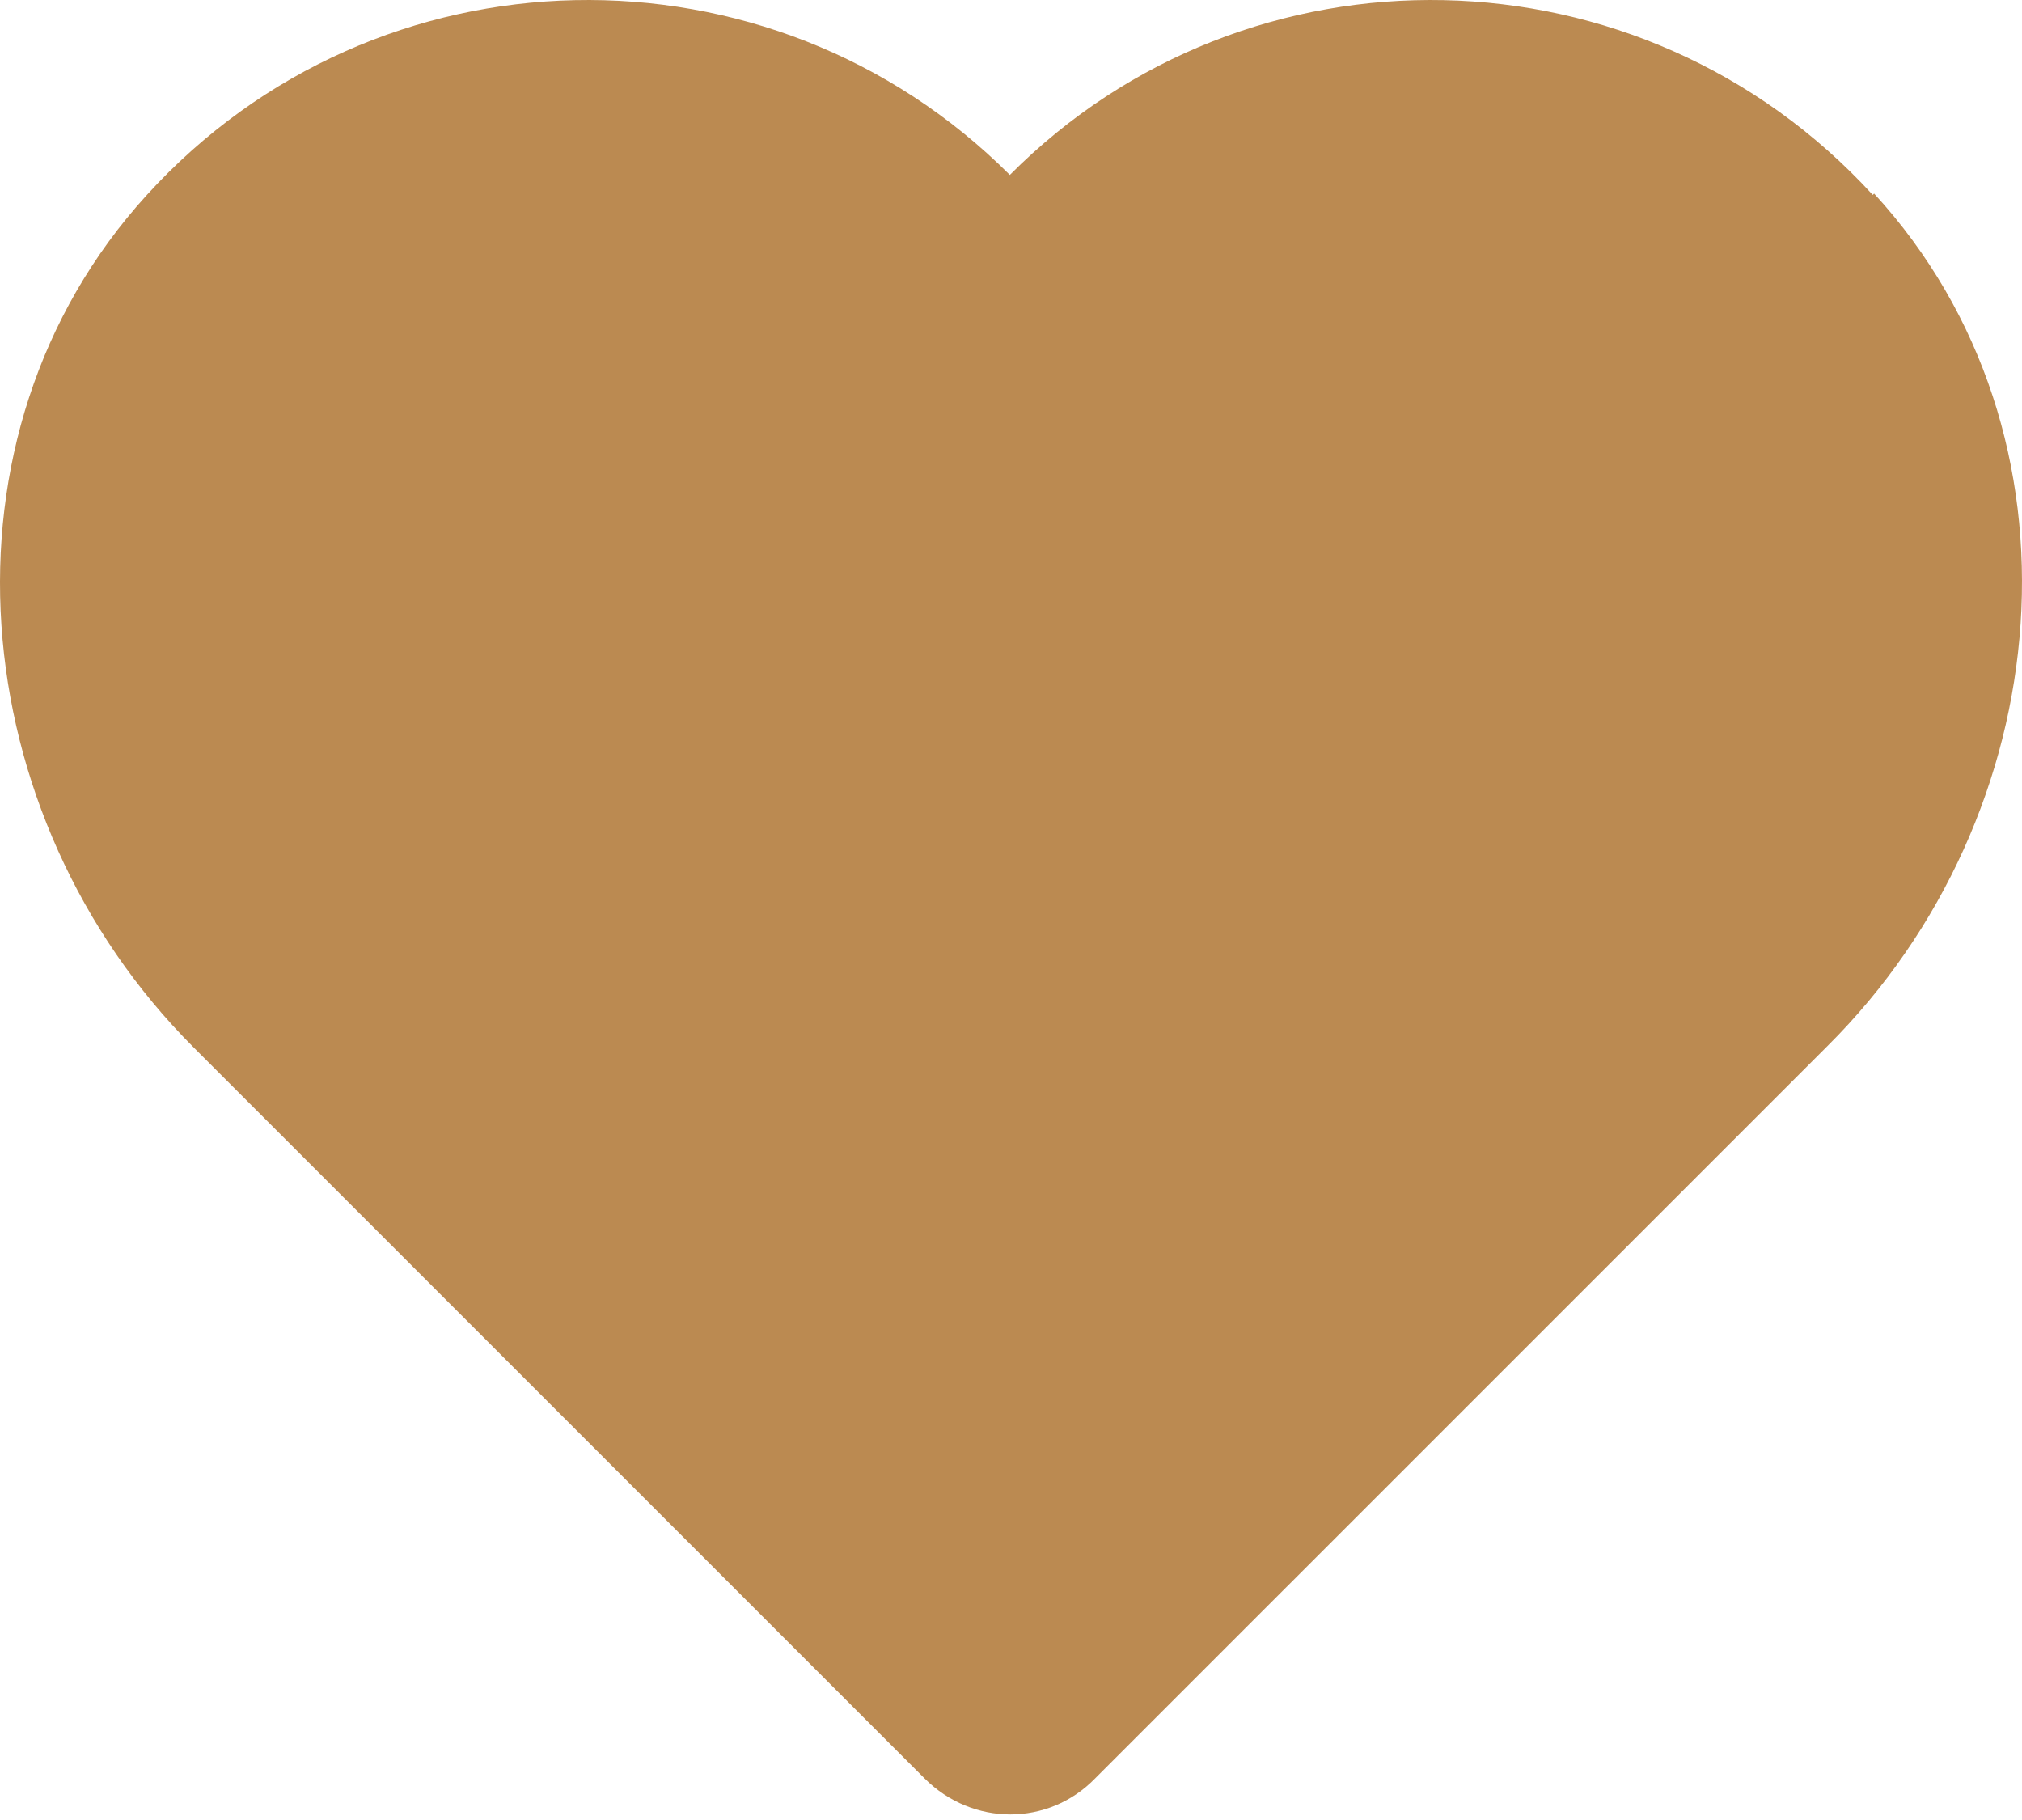 <svg width="80" height="72" viewBox="0 0 80 72" fill="none" xmlns="http://www.w3.org/2000/svg">
<path d="M74.096 7.711C64.928 -2.3 49.385 -2.563 39.954 6.921C30.47 -2.563 14.927 -2.3 5.812 7.711C-2.881 17.248 -1.459 32.316 7.656 41.431L36.582 70.357C38.479 72.254 41.482 72.254 43.326 70.357L72.305 41.379C81.472 32.264 82.895 17.195 74.149 7.658L74.096 7.711Z" fill="#BB8A51"/>
</svg>

